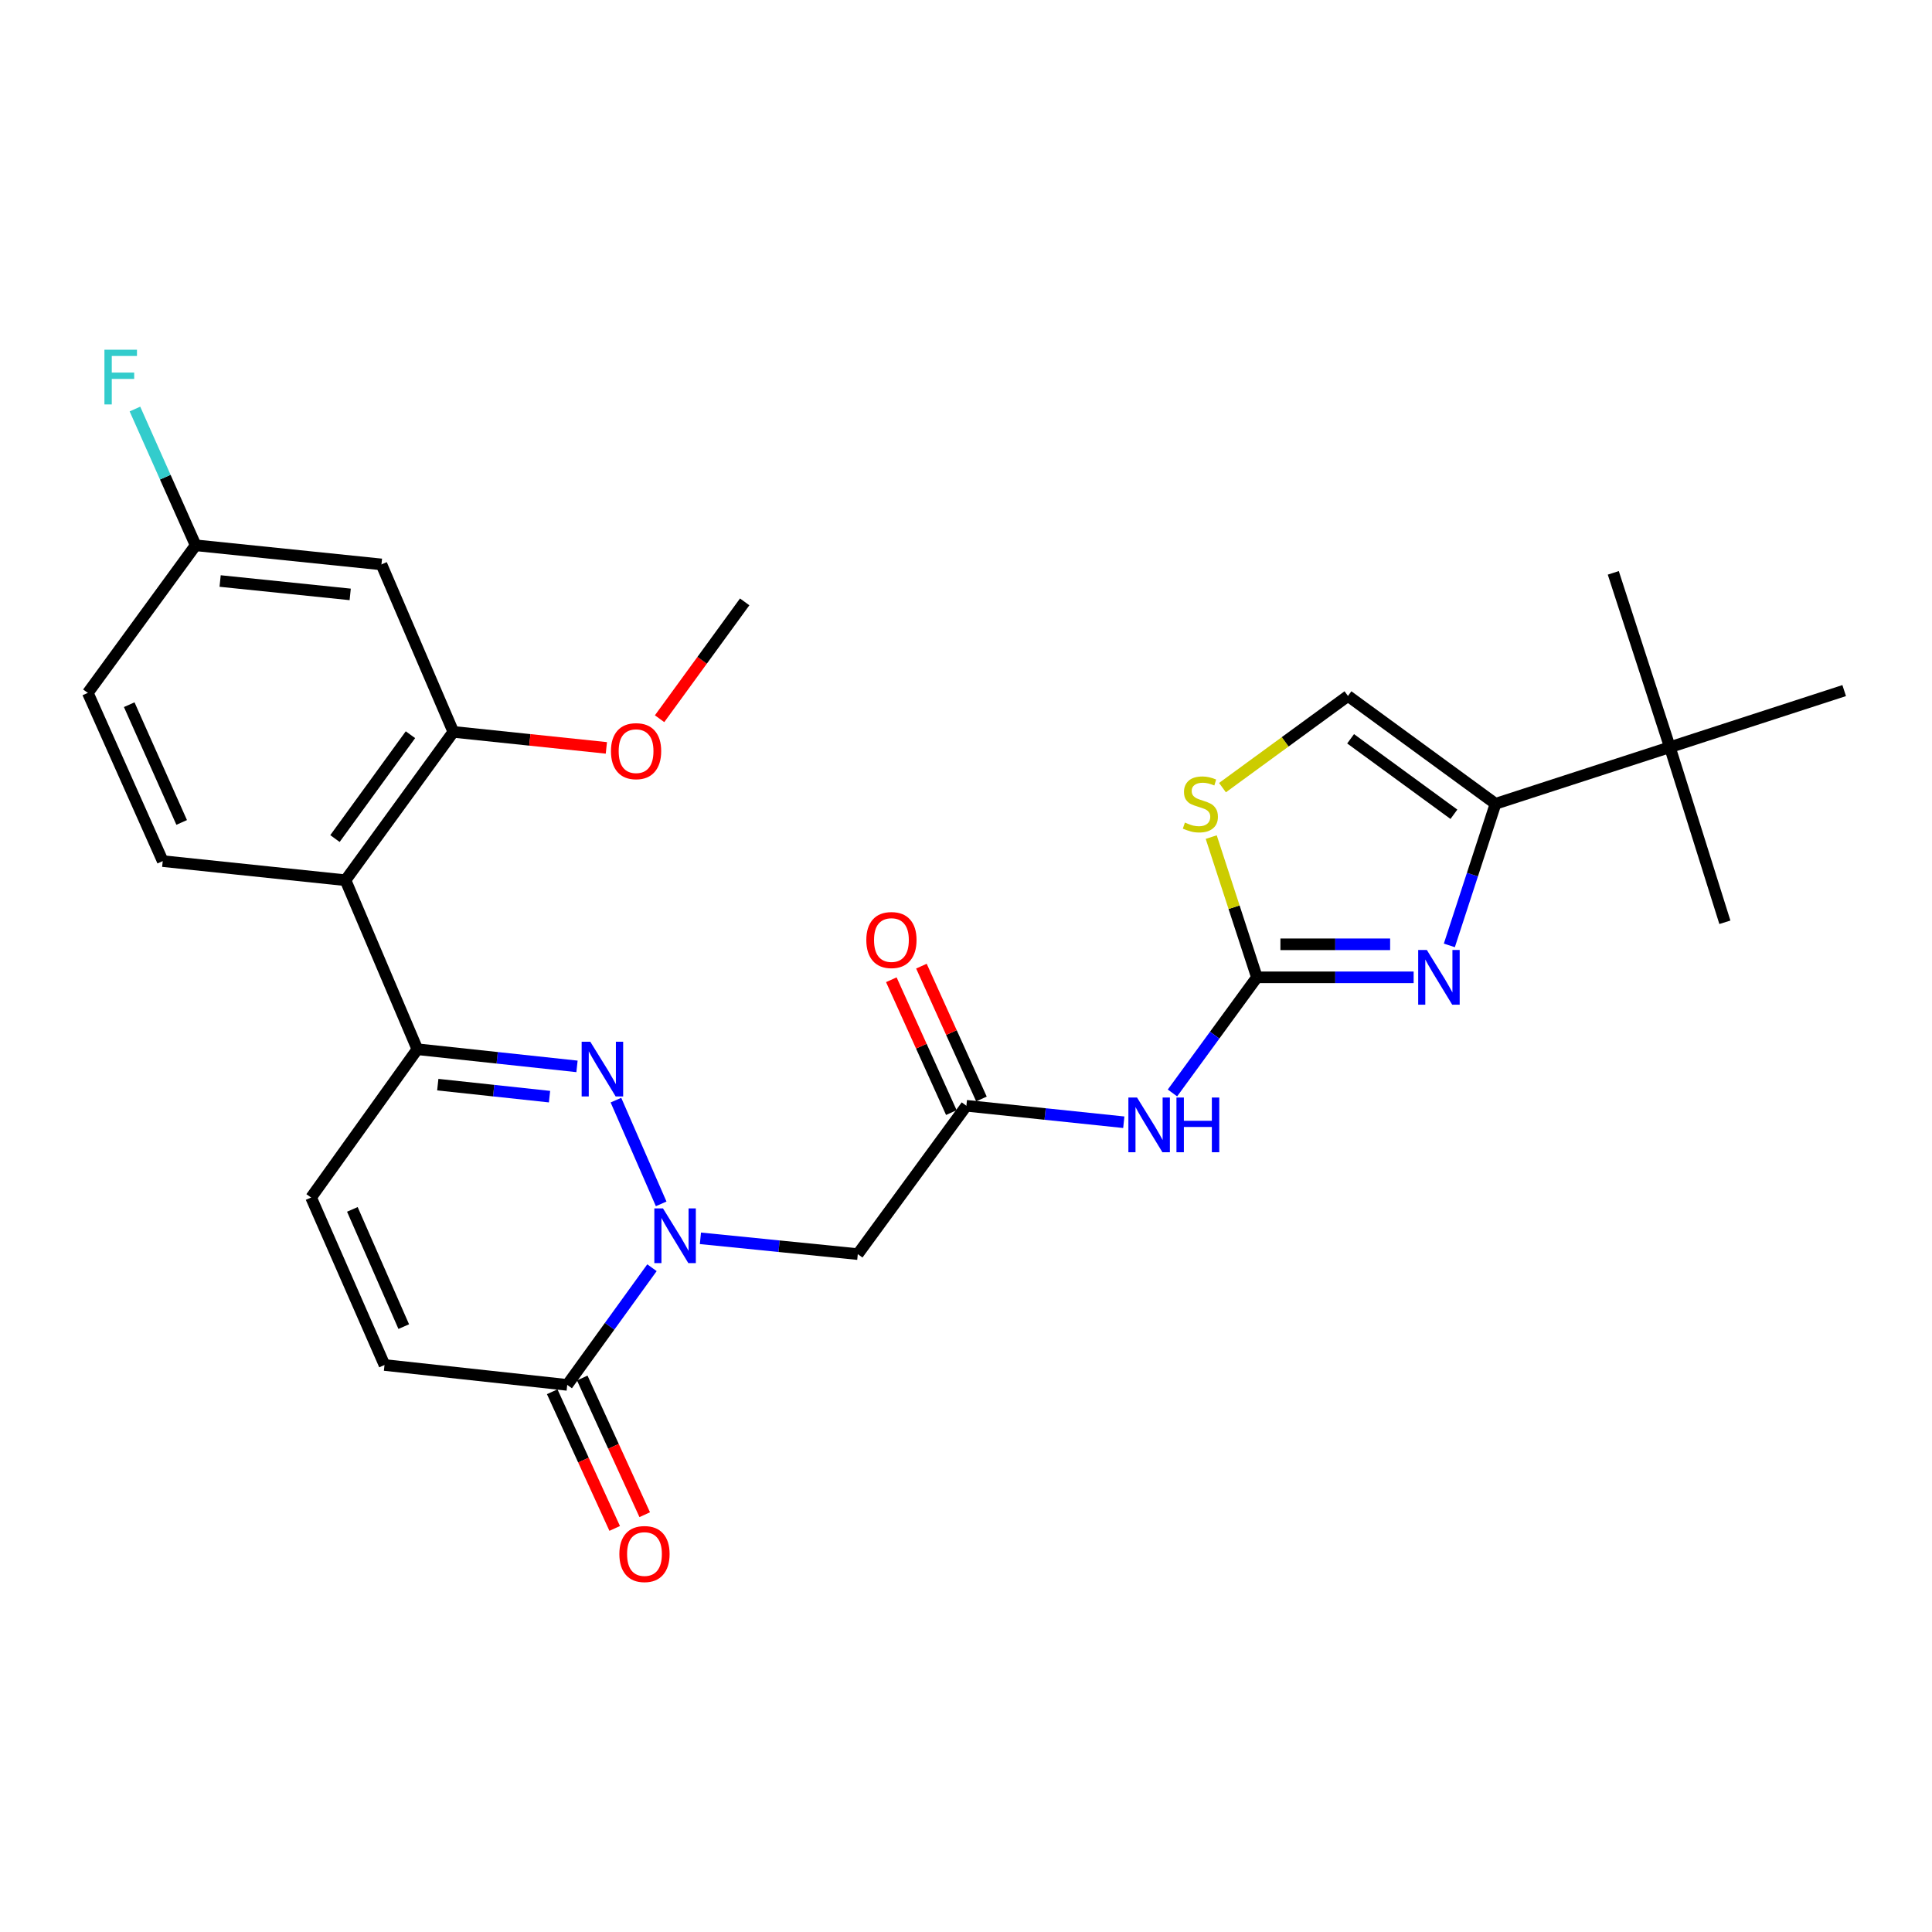 <?xml version='1.0' encoding='iso-8859-1'?>
<svg version='1.1' baseProfile='full'
              xmlns='http://www.w3.org/2000/svg'
                      xmlns:rdkit='http://www.rdkit.org/xml'
                      xmlns:xlink='http://www.w3.org/1999/xlink'
                  xml:space='preserve'
width='1000px' height='1000px' viewBox='0 0 1000 1000'>
<!-- END OF HEADER -->
<rect style='opacity:1.0;fill:#FFFFFF;stroke:none' width='1000' height='1000' x='0' y='0'> </rect>
<path class='bond-0' d='M 342.221,623.118 L 318.808,569.43' style='fill:none;fill-rule:evenodd;stroke:#0000FF;stroke-width:6px;stroke-linecap:butt;stroke-linejoin:miter;stroke-opacity:1' />
<path class='bond-5' d='M 337.458,656.172 L 315.528,686.493' style='fill:none;fill-rule:evenodd;stroke:#0000FF;stroke-width:6px;stroke-linecap:butt;stroke-linejoin:miter;stroke-opacity:1' />
<path class='bond-5' d='M 315.528,686.493 L 293.597,716.814' style='fill:none;fill-rule:evenodd;stroke:#000000;stroke-width:6px;stroke-linecap:butt;stroke-linejoin:miter;stroke-opacity:1' />
<path class='bond-8' d='M 362.538,640.948 L 403.267,645.038' style='fill:none;fill-rule:evenodd;stroke:#0000FF;stroke-width:6px;stroke-linecap:butt;stroke-linejoin:miter;stroke-opacity:1' />
<path class='bond-8' d='M 403.267,645.038 L 443.995,649.128' style='fill:none;fill-rule:evenodd;stroke:#000000;stroke-width:6px;stroke-linecap:butt;stroke-linejoin:miter;stroke-opacity:1' />
<path class='bond-3' d='M 298.655,551.956 L 257.34,547.519' style='fill:none;fill-rule:evenodd;stroke:#0000FF;stroke-width:6px;stroke-linecap:butt;stroke-linejoin:miter;stroke-opacity:1' />
<path class='bond-3' d='M 257.34,547.519 L 216.024,543.082' style='fill:none;fill-rule:evenodd;stroke:#000000;stroke-width:6px;stroke-linecap:butt;stroke-linejoin:miter;stroke-opacity:1' />
<path class='bond-3' d='M 284.435,567.622 L 255.514,564.516' style='fill:none;fill-rule:evenodd;stroke:#0000FF;stroke-width:6px;stroke-linecap:butt;stroke-linejoin:miter;stroke-opacity:1' />
<path class='bond-3' d='M 255.514,564.516 L 226.594,561.41' style='fill:none;fill-rule:evenodd;stroke:#000000;stroke-width:6px;stroke-linecap:butt;stroke-linejoin:miter;stroke-opacity:1' />
<path class='bond-1' d='M 650.578,505.862 L 628.72,535.788' style='fill:none;fill-rule:evenodd;stroke:#000000;stroke-width:6px;stroke-linecap:butt;stroke-linejoin:miter;stroke-opacity:1' />
<path class='bond-1' d='M 628.72,535.788 L 606.861,565.714' style='fill:none;fill-rule:evenodd;stroke:#0000FF;stroke-width:6px;stroke-linecap:butt;stroke-linejoin:miter;stroke-opacity:1' />
<path class='bond-2' d='M 650.578,505.862 L 691.137,505.862' style='fill:none;fill-rule:evenodd;stroke:#000000;stroke-width:6px;stroke-linecap:butt;stroke-linejoin:miter;stroke-opacity:1' />
<path class='bond-2' d='M 691.137,505.862 L 731.695,505.862' style='fill:none;fill-rule:evenodd;stroke:#0000FF;stroke-width:6px;stroke-linecap:butt;stroke-linejoin:miter;stroke-opacity:1' />
<path class='bond-2' d='M 662.746,488.768 L 691.137,488.768' style='fill:none;fill-rule:evenodd;stroke:#000000;stroke-width:6px;stroke-linecap:butt;stroke-linejoin:miter;stroke-opacity:1' />
<path class='bond-2' d='M 691.137,488.768 L 719.527,488.768' style='fill:none;fill-rule:evenodd;stroke:#0000FF;stroke-width:6px;stroke-linecap:butt;stroke-linejoin:miter;stroke-opacity:1' />
<path class='bond-10' d='M 650.578,505.862 L 638.752,469.571' style='fill:none;fill-rule:evenodd;stroke:#000000;stroke-width:6px;stroke-linecap:butt;stroke-linejoin:miter;stroke-opacity:1' />
<path class='bond-10' d='M 638.752,469.571 L 626.926,433.28' style='fill:none;fill-rule:evenodd;stroke:#CCCC00;stroke-width:6px;stroke-linecap:butt;stroke-linejoin:miter;stroke-opacity:1' />
<path class='bond-4' d='M 750.178,489.34 L 762.129,452.689' style='fill:none;fill-rule:evenodd;stroke:#0000FF;stroke-width:6px;stroke-linecap:butt;stroke-linejoin:miter;stroke-opacity:1' />
<path class='bond-4' d='M 762.129,452.689 L 774.08,416.038' style='fill:none;fill-rule:evenodd;stroke:#000000;stroke-width:6px;stroke-linecap:butt;stroke-linejoin:miter;stroke-opacity:1' />
<path class='bond-7' d='M 216.024,543.082 L 178.833,455.603' style='fill:none;fill-rule:evenodd;stroke:#000000;stroke-width:6px;stroke-linecap:butt;stroke-linejoin:miter;stroke-opacity:1' />
<path class='bond-28' d='M 216.024,543.082 L 161.026,619.838' style='fill:none;fill-rule:evenodd;stroke:#000000;stroke-width:6px;stroke-linecap:butt;stroke-linejoin:miter;stroke-opacity:1' />
<path class='bond-16' d='M 774.08,416.038 L 864.322,386.749' style='fill:none;fill-rule:evenodd;stroke:#000000;stroke-width:6px;stroke-linecap:butt;stroke-linejoin:miter;stroke-opacity:1' />
<path class='bond-29' d='M 774.08,416.038 L 697.703,360.223' style='fill:none;fill-rule:evenodd;stroke:#000000;stroke-width:6px;stroke-linecap:butt;stroke-linejoin:miter;stroke-opacity:1' />
<path class='bond-29' d='M 752.537,421.468 L 699.073,382.397' style='fill:none;fill-rule:evenodd;stroke:#000000;stroke-width:6px;stroke-linecap:butt;stroke-linejoin:miter;stroke-opacity:1' />
<path class='bond-14' d='M 293.597,716.814 L 199.024,706.519' style='fill:none;fill-rule:evenodd;stroke:#000000;stroke-width:6px;stroke-linecap:butt;stroke-linejoin:miter;stroke-opacity:1' />
<path class='bond-18' d='M 285.824,720.368 L 301.993,755.74' style='fill:none;fill-rule:evenodd;stroke:#000000;stroke-width:6px;stroke-linecap:butt;stroke-linejoin:miter;stroke-opacity:1' />
<path class='bond-18' d='M 301.993,755.74 L 318.162,791.113' style='fill:none;fill-rule:evenodd;stroke:#FF0000;stroke-width:6px;stroke-linecap:butt;stroke-linejoin:miter;stroke-opacity:1' />
<path class='bond-18' d='M 301.371,713.261 L 317.54,748.633' style='fill:none;fill-rule:evenodd;stroke:#000000;stroke-width:6px;stroke-linecap:butt;stroke-linejoin:miter;stroke-opacity:1' />
<path class='bond-18' d='M 317.54,748.633 L 333.709,784.006' style='fill:none;fill-rule:evenodd;stroke:#FF0000;stroke-width:6px;stroke-linecap:butt;stroke-linejoin:miter;stroke-opacity:1' />
<path class='bond-6' d='M 581.674,580.868 L 540.937,576.61' style='fill:none;fill-rule:evenodd;stroke:#0000FF;stroke-width:6px;stroke-linecap:butt;stroke-linejoin:miter;stroke-opacity:1' />
<path class='bond-6' d='M 540.937,576.61 L 500.199,572.352' style='fill:none;fill-rule:evenodd;stroke:#000000;stroke-width:6px;stroke-linecap:butt;stroke-linejoin:miter;stroke-opacity:1' />
<path class='bond-12' d='M 178.833,455.603 L 234.648,378.818' style='fill:none;fill-rule:evenodd;stroke:#000000;stroke-width:6px;stroke-linecap:butt;stroke-linejoin:miter;stroke-opacity:1' />
<path class='bond-12' d='M 173.378,434.034 L 212.448,380.285' style='fill:none;fill-rule:evenodd;stroke:#000000;stroke-width:6px;stroke-linecap:butt;stroke-linejoin:miter;stroke-opacity:1' />
<path class='bond-17' d='M 178.833,455.603 L 84.232,445.707' style='fill:none;fill-rule:evenodd;stroke:#000000;stroke-width:6px;stroke-linecap:butt;stroke-linejoin:miter;stroke-opacity:1' />
<path class='bond-9' d='M 443.995,649.128 L 500.199,572.352' style='fill:none;fill-rule:evenodd;stroke:#000000;stroke-width:6px;stroke-linecap:butt;stroke-linejoin:miter;stroke-opacity:1' />
<path class='bond-19' d='M 507.989,568.833 L 492.457,534.454' style='fill:none;fill-rule:evenodd;stroke:#000000;stroke-width:6px;stroke-linecap:butt;stroke-linejoin:miter;stroke-opacity:1' />
<path class='bond-19' d='M 492.457,534.454 L 476.925,500.075' style='fill:none;fill-rule:evenodd;stroke:#FF0000;stroke-width:6px;stroke-linecap:butt;stroke-linejoin:miter;stroke-opacity:1' />
<path class='bond-19' d='M 492.41,575.871 L 476.878,541.493' style='fill:none;fill-rule:evenodd;stroke:#000000;stroke-width:6px;stroke-linecap:butt;stroke-linejoin:miter;stroke-opacity:1' />
<path class='bond-19' d='M 476.878,541.493 L 461.347,507.114' style='fill:none;fill-rule:evenodd;stroke:#FF0000;stroke-width:6px;stroke-linecap:butt;stroke-linejoin:miter;stroke-opacity:1' />
<path class='bond-11' d='M 632.753,407.676 L 665.228,383.949' style='fill:none;fill-rule:evenodd;stroke:#CCCC00;stroke-width:6px;stroke-linecap:butt;stroke-linejoin:miter;stroke-opacity:1' />
<path class='bond-11' d='M 665.228,383.949 L 697.703,360.223' style='fill:none;fill-rule:evenodd;stroke:#000000;stroke-width:6px;stroke-linecap:butt;stroke-linejoin:miter;stroke-opacity:1' />
<path class='bond-15' d='M 234.648,378.818 L 197.438,292.137' style='fill:none;fill-rule:evenodd;stroke:#000000;stroke-width:6px;stroke-linecap:butt;stroke-linejoin:miter;stroke-opacity:1' />
<path class='bond-22' d='M 234.648,378.818 L 274.251,382.962' style='fill:none;fill-rule:evenodd;stroke:#000000;stroke-width:6px;stroke-linecap:butt;stroke-linejoin:miter;stroke-opacity:1' />
<path class='bond-22' d='M 274.251,382.962 L 313.853,387.106' style='fill:none;fill-rule:evenodd;stroke:#FF0000;stroke-width:6px;stroke-linecap:butt;stroke-linejoin:miter;stroke-opacity:1' />
<path class='bond-13' d='M 161.026,619.838 L 199.024,706.519' style='fill:none;fill-rule:evenodd;stroke:#000000;stroke-width:6px;stroke-linecap:butt;stroke-linejoin:miter;stroke-opacity:1' />
<path class='bond-13' d='M 182.382,625.977 L 208.981,686.654' style='fill:none;fill-rule:evenodd;stroke:#000000;stroke-width:6px;stroke-linecap:butt;stroke-linejoin:miter;stroke-opacity:1' />
<path class='bond-30' d='M 197.438,292.137 L 101.26,282.241' style='fill:none;fill-rule:evenodd;stroke:#000000;stroke-width:6px;stroke-linecap:butt;stroke-linejoin:miter;stroke-opacity:1' />
<path class='bond-30' d='M 181.262,307.658 L 113.937,300.731' style='fill:none;fill-rule:evenodd;stroke:#000000;stroke-width:6px;stroke-linecap:butt;stroke-linejoin:miter;stroke-opacity:1' />
<path class='bond-24' d='M 864.322,386.749 L 835.033,296.506' style='fill:none;fill-rule:evenodd;stroke:#000000;stroke-width:6px;stroke-linecap:butt;stroke-linejoin:miter;stroke-opacity:1' />
<path class='bond-25' d='M 864.322,386.749 L 954.545,357.45' style='fill:none;fill-rule:evenodd;stroke:#000000;stroke-width:6px;stroke-linecap:butt;stroke-linejoin:miter;stroke-opacity:1' />
<path class='bond-26' d='M 864.322,386.749 L 892.795,477.371' style='fill:none;fill-rule:evenodd;stroke:#000000;stroke-width:6px;stroke-linecap:butt;stroke-linejoin:miter;stroke-opacity:1' />
<path class='bond-21' d='M 84.232,445.707 L 45.455,358.637' style='fill:none;fill-rule:evenodd;stroke:#000000;stroke-width:6px;stroke-linecap:butt;stroke-linejoin:miter;stroke-opacity:1' />
<path class='bond-21' d='M 94.031,425.692 L 66.887,364.743' style='fill:none;fill-rule:evenodd;stroke:#000000;stroke-width:6px;stroke-linecap:butt;stroke-linejoin:miter;stroke-opacity:1' />
<path class='bond-20' d='M 101.26,282.241 L 45.455,358.637' style='fill:none;fill-rule:evenodd;stroke:#000000;stroke-width:6px;stroke-linecap:butt;stroke-linejoin:miter;stroke-opacity:1' />
<path class='bond-23' d='M 101.26,282.241 L 85.551,246.978' style='fill:none;fill-rule:evenodd;stroke:#000000;stroke-width:6px;stroke-linecap:butt;stroke-linejoin:miter;stroke-opacity:1' />
<path class='bond-23' d='M 85.551,246.978 L 69.843,211.714' style='fill:none;fill-rule:evenodd;stroke:#33CCCC;stroke-width:6px;stroke-linecap:butt;stroke-linejoin:miter;stroke-opacity:1' />
<path class='bond-27' d='M 341.399,372.007 L 363.422,341.769' style='fill:none;fill-rule:evenodd;stroke:#FF0000;stroke-width:6px;stroke-linecap:butt;stroke-linejoin:miter;stroke-opacity:1' />
<path class='bond-27' d='M 363.422,341.769 L 385.445,311.531' style='fill:none;fill-rule:evenodd;stroke:#000000;stroke-width:6px;stroke-linecap:butt;stroke-linejoin:miter;stroke-opacity:1' />
<path  class='atom-0' d='M 343.162 625.471
L 352.442 640.471
Q 353.362 641.951, 354.842 644.631
Q 356.322 647.311, 356.402 647.471
L 356.402 625.471
L 360.162 625.471
L 360.162 653.791
L 356.282 653.791
L 346.322 637.391
Q 345.162 635.471, 343.922 633.271
Q 342.722 631.071, 342.362 630.391
L 342.362 653.791
L 338.682 653.791
L 338.682 625.471
L 343.162 625.471
' fill='#0000FF'/>
<path  class='atom-1' d='M 305.543 539.207
L 314.823 554.207
Q 315.743 555.687, 317.223 558.367
Q 318.703 561.047, 318.783 561.207
L 318.783 539.207
L 322.543 539.207
L 322.543 567.527
L 318.663 567.527
L 308.703 551.127
Q 307.543 549.207, 306.303 547.007
Q 305.103 544.807, 304.743 544.127
L 304.743 567.527
L 301.063 567.527
L 301.063 539.207
L 305.543 539.207
' fill='#0000FF'/>
<path  class='atom-3' d='M 738.53 491.702
L 747.81 506.702
Q 748.73 508.182, 750.21 510.862
Q 751.69 513.542, 751.77 513.702
L 751.77 491.702
L 755.53 491.702
L 755.53 520.022
L 751.65 520.022
L 741.69 503.622
Q 740.53 501.702, 739.29 499.502
Q 738.09 497.302, 737.73 496.622
L 737.73 520.022
L 734.05 520.022
L 734.05 491.702
L 738.53 491.702
' fill='#0000FF'/>
<path  class='atom-7' d='M 588.532 568.079
L 597.812 583.079
Q 598.732 584.559, 600.212 587.239
Q 601.692 589.919, 601.772 590.079
L 601.772 568.079
L 605.532 568.079
L 605.532 596.399
L 601.652 596.399
L 591.692 579.999
Q 590.532 578.079, 589.292 575.879
Q 588.092 573.679, 587.732 572.999
L 587.732 596.399
L 584.052 596.399
L 584.052 568.079
L 588.532 568.079
' fill='#0000FF'/>
<path  class='atom-7' d='M 608.932 568.079
L 612.772 568.079
L 612.772 580.119
L 627.252 580.119
L 627.252 568.079
L 631.092 568.079
L 631.092 596.399
L 627.252 596.399
L 627.252 583.319
L 612.772 583.319
L 612.772 596.399
L 608.932 596.399
L 608.932 568.079
' fill='#0000FF'/>
<path  class='atom-11' d='M 613.308 425.758
Q 613.628 425.878, 614.948 426.438
Q 616.268 426.998, 617.708 427.358
Q 619.188 427.678, 620.628 427.678
Q 623.308 427.678, 624.868 426.398
Q 626.428 425.078, 626.428 422.798
Q 626.428 421.238, 625.628 420.278
Q 624.868 419.318, 623.668 418.798
Q 622.468 418.278, 620.468 417.678
Q 617.948 416.918, 616.428 416.198
Q 614.948 415.478, 613.868 413.958
Q 612.828 412.438, 612.828 409.878
Q 612.828 406.318, 615.228 404.118
Q 617.668 401.918, 622.468 401.918
Q 625.748 401.918, 629.468 403.478
L 628.548 406.558
Q 625.148 405.158, 622.588 405.158
Q 619.828 405.158, 618.308 406.318
Q 616.788 407.438, 616.828 409.398
Q 616.828 410.918, 617.588 411.838
Q 618.388 412.758, 619.508 413.278
Q 620.668 413.798, 622.588 414.398
Q 625.148 415.198, 626.668 415.998
Q 628.188 416.798, 629.268 418.438
Q 630.388 420.038, 630.388 422.798
Q 630.388 426.718, 627.748 428.838
Q 625.148 430.918, 620.788 430.918
Q 618.268 430.918, 616.348 430.358
Q 614.468 429.838, 612.228 428.918
L 613.308 425.758
' fill='#CCCC00'/>
<path  class='atom-19' d='M 320.581 804.363
Q 320.581 797.563, 323.941 793.763
Q 327.301 789.963, 333.581 789.963
Q 339.861 789.963, 343.221 793.763
Q 346.581 797.563, 346.581 804.363
Q 346.581 811.243, 343.181 815.163
Q 339.781 819.043, 333.581 819.043
Q 327.341 819.043, 323.941 815.163
Q 320.581 811.283, 320.581 804.363
M 333.581 815.843
Q 337.901 815.843, 340.221 812.963
Q 342.581 810.043, 342.581 804.363
Q 342.581 798.803, 340.221 796.003
Q 337.901 793.163, 333.581 793.163
Q 329.261 793.163, 326.901 795.963
Q 324.581 798.763, 324.581 804.363
Q 324.581 810.083, 326.901 812.963
Q 329.261 815.843, 333.581 815.843
' fill='#FF0000'/>
<path  class='atom-20' d='M 448.403 486.559
Q 448.403 479.759, 451.763 475.959
Q 455.123 472.159, 461.403 472.159
Q 467.683 472.159, 471.043 475.959
Q 474.403 479.759, 474.403 486.559
Q 474.403 493.439, 471.003 497.359
Q 467.603 501.239, 461.403 501.239
Q 455.163 501.239, 451.763 497.359
Q 448.403 493.479, 448.403 486.559
M 461.403 498.039
Q 465.723 498.039, 468.043 495.159
Q 470.403 492.239, 470.403 486.559
Q 470.403 480.999, 468.043 478.199
Q 465.723 475.359, 461.403 475.359
Q 457.083 475.359, 454.723 478.159
Q 452.403 480.959, 452.403 486.559
Q 452.403 492.279, 454.723 495.159
Q 457.083 498.039, 461.403 498.039
' fill='#FF0000'/>
<path  class='atom-23' d='M 316.231 388.795
Q 316.231 381.995, 319.591 378.195
Q 322.951 374.395, 329.231 374.395
Q 335.511 374.395, 338.871 378.195
Q 342.231 381.995, 342.231 388.795
Q 342.231 395.675, 338.831 399.595
Q 335.431 403.475, 329.231 403.475
Q 322.991 403.475, 319.591 399.595
Q 316.231 395.715, 316.231 388.795
M 329.231 400.275
Q 333.551 400.275, 335.871 397.395
Q 338.231 394.475, 338.231 388.795
Q 338.231 383.235, 335.871 380.435
Q 333.551 377.595, 329.231 377.595
Q 324.911 377.595, 322.551 380.395
Q 320.231 383.195, 320.231 388.795
Q 320.231 394.515, 322.551 397.395
Q 324.911 400.275, 329.231 400.275
' fill='#FF0000'/>
<path  class='atom-24' d='M 54.053 181.011
L 70.894 181.011
L 70.894 184.251
L 57.853 184.251
L 57.853 192.851
L 69.454 192.851
L 69.454 196.131
L 57.853 196.131
L 57.853 209.331
L 54.053 209.331
L 54.053 181.011
' fill='#33CCCC'/>
</svg>
